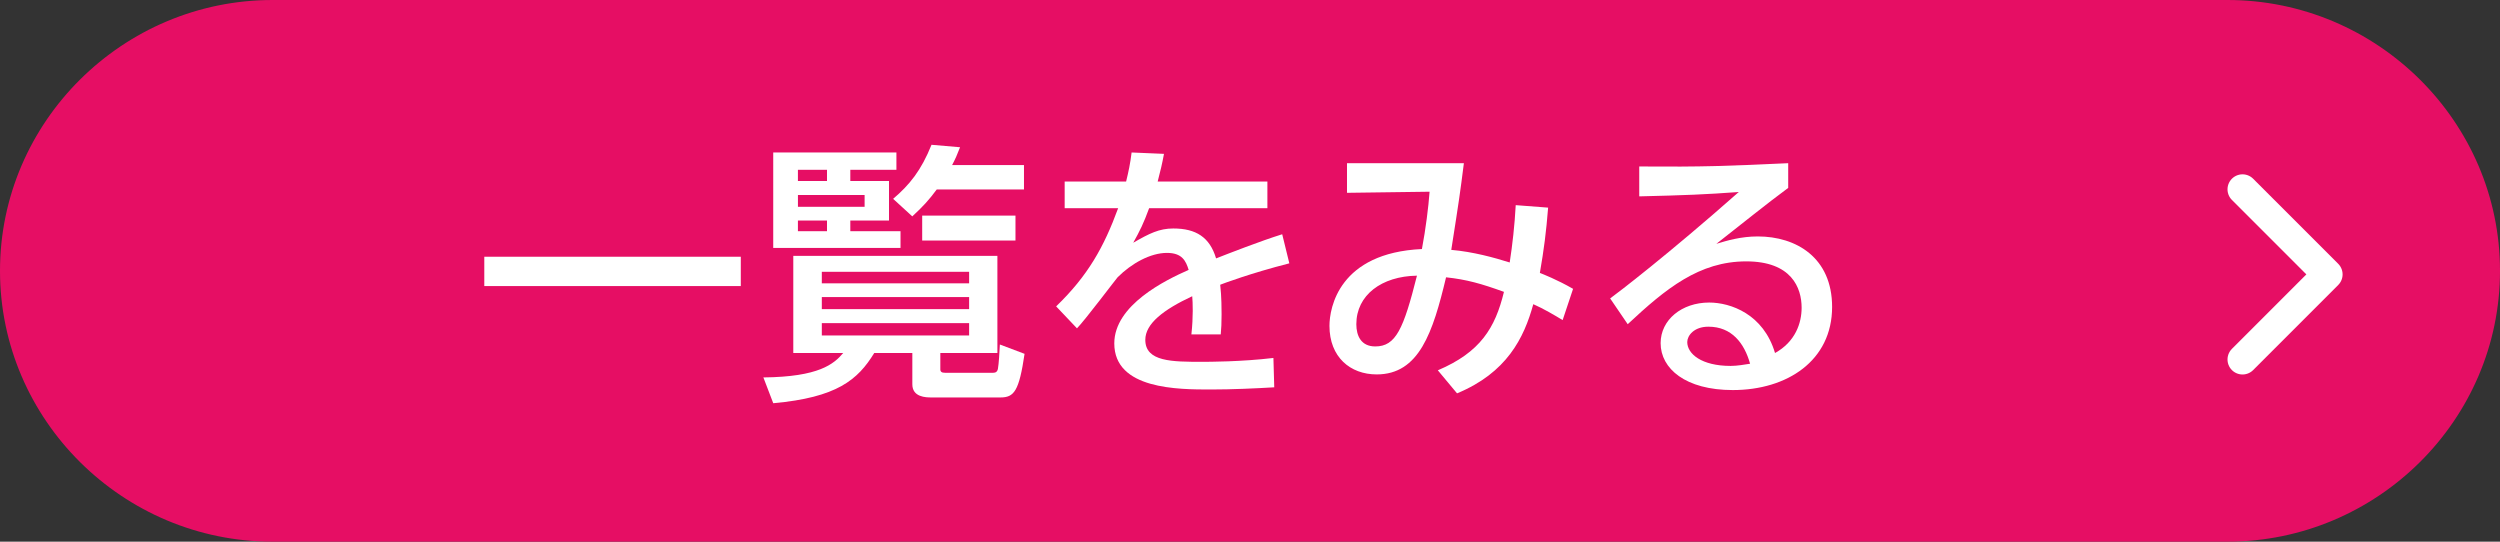 <?xml version="1.0" encoding="utf-8"?>
<!-- Generator: Adobe Illustrator 25.0.0, SVG Export Plug-In . SVG Version: 6.00 Build 0)  -->
<svg version="1.1" xmlns="http://www.w3.org/2000/svg" xmlns:xlink="http://www.w3.org/1999/xlink" x="0px" y="0px"
	 viewBox="0 0 120 26" enable-background="new 0 0 120 26" xml:space="preserve">
<rect x="0" y="0" width="120" height="26" fill="#333333" stroke="none"/>
<g id="フッター">
</g>
<g id="コンテンツ">
	<g>
		<g>
			<path fill="#E60E64" d="M0,13c0,7.15,5.888,13,13.085,13h93.829C114.112,26,120,20.15,120,13s-5.888-13-13.085-13H13.085
				C5.888,0,0,5.85,0,13z"/>
		</g>
		<g>
			<path fill="#FFFFFF" d="M23.246,12.323h12.312v1.409H23.246V12.323z"/>
			<path fill="#FFFFFF" d="M45.135,17.722c0,0.132,0.079,0.171,0.224,0.171h2.317c0.105,0,0.198-0.04,0.225-0.198
				c0.039-0.21,0.078-0.803,0.092-1.159l1.186,0.448c-0.264,1.791-0.501,2.094-1.159,2.094h-3.306c-0.276,0-0.922-0.013-0.922-0.632
				v-1.501h-1.829c-0.79,1.291-1.791,2.133-4.847,2.41l-0.474-1.238c2.673-0.026,3.384-0.645,3.832-1.172h-2.396v-4.662h9.797v4.662
				h-2.739V17.722z M43.028,7.319v0.83h-2.213v0.54h1.857v1.896h-1.857v0.514h2.41v0.803h-6.11V7.319H43.028z M39.696,8.149h-1.396
				v0.54h1.396V8.149z M41.501,9.36h-3.2v0.566h3.2V9.36z M39.696,10.585h-1.396v0.514h1.396V10.585z M46.518,13.047h-7.071v0.553
				h7.071V13.047z M46.518,14.259h-7.071v0.58h7.071V14.259z M46.518,15.51h-7.071v0.593h7.071V15.51z M42.87,9.544
				c0.79-0.671,1.343-1.356,1.843-2.594l1.37,0.118c-0.146,0.382-0.224,0.553-0.382,0.856h3.45v1.172h-4.188
				c-0.382,0.513-0.646,0.803-1.173,1.29L42.87,9.544z M48.743,11.546h-4.478v-1.198h4.478V11.546z"/>
			<path fill="#FFFFFF" d="M60.835,8.715v1.277h-5.676c-0.264,0.725-0.448,1.093-0.764,1.66c0.776-0.448,1.251-0.685,1.922-0.685
				c1.094,0,1.752,0.421,2.055,1.436c0.605-0.237,2.12-0.83,3.174-1.159l0.342,1.396c-1.856,0.474-3.146,0.961-3.318,1.027
				c0.066,0.566,0.066,1.225,0.066,1.422c0,0.421-0.014,0.685-0.04,0.961h-1.409c0.093-0.856,0.066-1.527,0.04-1.831
				c-1.383,0.646-2.252,1.317-2.252,2.094c0,1.054,1.29,1.054,2.739,1.054c0.276,0,1.87,0,3.41-0.185l0.04,1.409
				c-0.909,0.053-2.015,0.105-3.042,0.105c-1.567,0-4.636,0-4.636-2.212c0-1.844,2.463-3.042,3.569-3.529
				c-0.132-0.435-0.316-0.816-1.041-0.816c-0.79,0-1.698,0.5-2.37,1.172c-0.053,0.052-1.594,2.094-1.949,2.449l-1-1.054
				c1.527-1.475,2.291-2.844,2.976-4.714h-2.567V8.715h2.949c0.118-0.487,0.197-0.843,0.264-1.396l1.554,0.066
				c-0.092,0.5-0.158,0.764-0.303,1.33H60.835z"/>
			<path fill="#FFFFFF" d="M69.016,17.775c2.041-0.869,2.752-2.028,3.174-3.766c-1.094-0.395-1.791-0.593-2.779-0.698
				c-0.632,2.646-1.29,4.661-3.331,4.661c-1.265,0-2.266-0.83-2.266-2.331c0-0.869,0.461-3.503,4.438-3.687
				c0.185-0.975,0.315-2.028,0.368-2.752l-3.964,0.053V7.833h5.61c-0.185,1.461-0.224,1.738-0.605,4.161
				c1.053,0.092,2.054,0.369,2.805,0.605c0.132-0.856,0.236-1.778,0.289-2.752l1.555,0.119c-0.093,1.172-0.198,1.988-0.396,3.134
				c0.132,0.053,0.816,0.316,1.594,0.764l-0.501,1.501c-0.368-0.224-0.922-0.553-1.409-0.764c-0.447,1.633-1.277,3.292-3.66,4.28
				L69.016,17.775z M65.104,15.562c0,0.566,0.236,1.067,0.908,1.067c0.987,0,1.356-0.83,2.002-3.397
				C66.315,13.258,65.104,14.167,65.104,15.562z"/>
			<path fill="#FFFFFF" d="M85.835,9.018c-1.054,0.777-2.305,1.791-3.45,2.686c0.514-0.158,1.185-0.355,1.988-0.355
				c1.844,0,3.568,1.014,3.568,3.384c0,2.581-2.159,3.99-4.767,3.99c-2.266,0-3.464-1.027-3.464-2.252
				c0-1.119,1.015-1.949,2.331-1.949c1.027,0,2.607,0.553,3.16,2.423c0.975-0.54,1.277-1.436,1.277-2.173
				c0-0.961-0.487-2.226-2.659-2.226c-2.252,0-3.858,1.304-5.689,3.016l-0.843-1.238c0.382-0.276,2.778-2.107,6.176-5.109
				c-1.566,0.119-2.58,0.158-4.779,0.211V7.991c3.041,0.026,4.306-0.026,7.15-0.158V9.018z M82.003,15.681
				c-0.698,0-1.015,0.435-1.015,0.737c0,0.566,0.686,1.146,2.081,1.146c0.316,0,0.685-0.065,0.935-0.105
				C83.728,16.471,83.122,15.681,82.003,15.681z"/>
		</g>
		
			<polyline fill="none" stroke="#FFFFFF" stroke-width="1.441" stroke-linecap="round" stroke-linejoin="round" stroke-miterlimit="10" points="
			107.641,9.088 111.724,13.171 107.641,17.255 		"/>
	</g>
</g>
<g id="スライダー1_1_">
</g>
<g id="スライダー0_1_">
</g>
<g id="ヘッダー">
</g>
<g id="メニュー_x5F_IR">
</g>
<g id="メニュー_x5F_会社情報">
</g>
<g id="メニューSP">
</g>
<g id="メニューSP2">
</g>
</svg>
